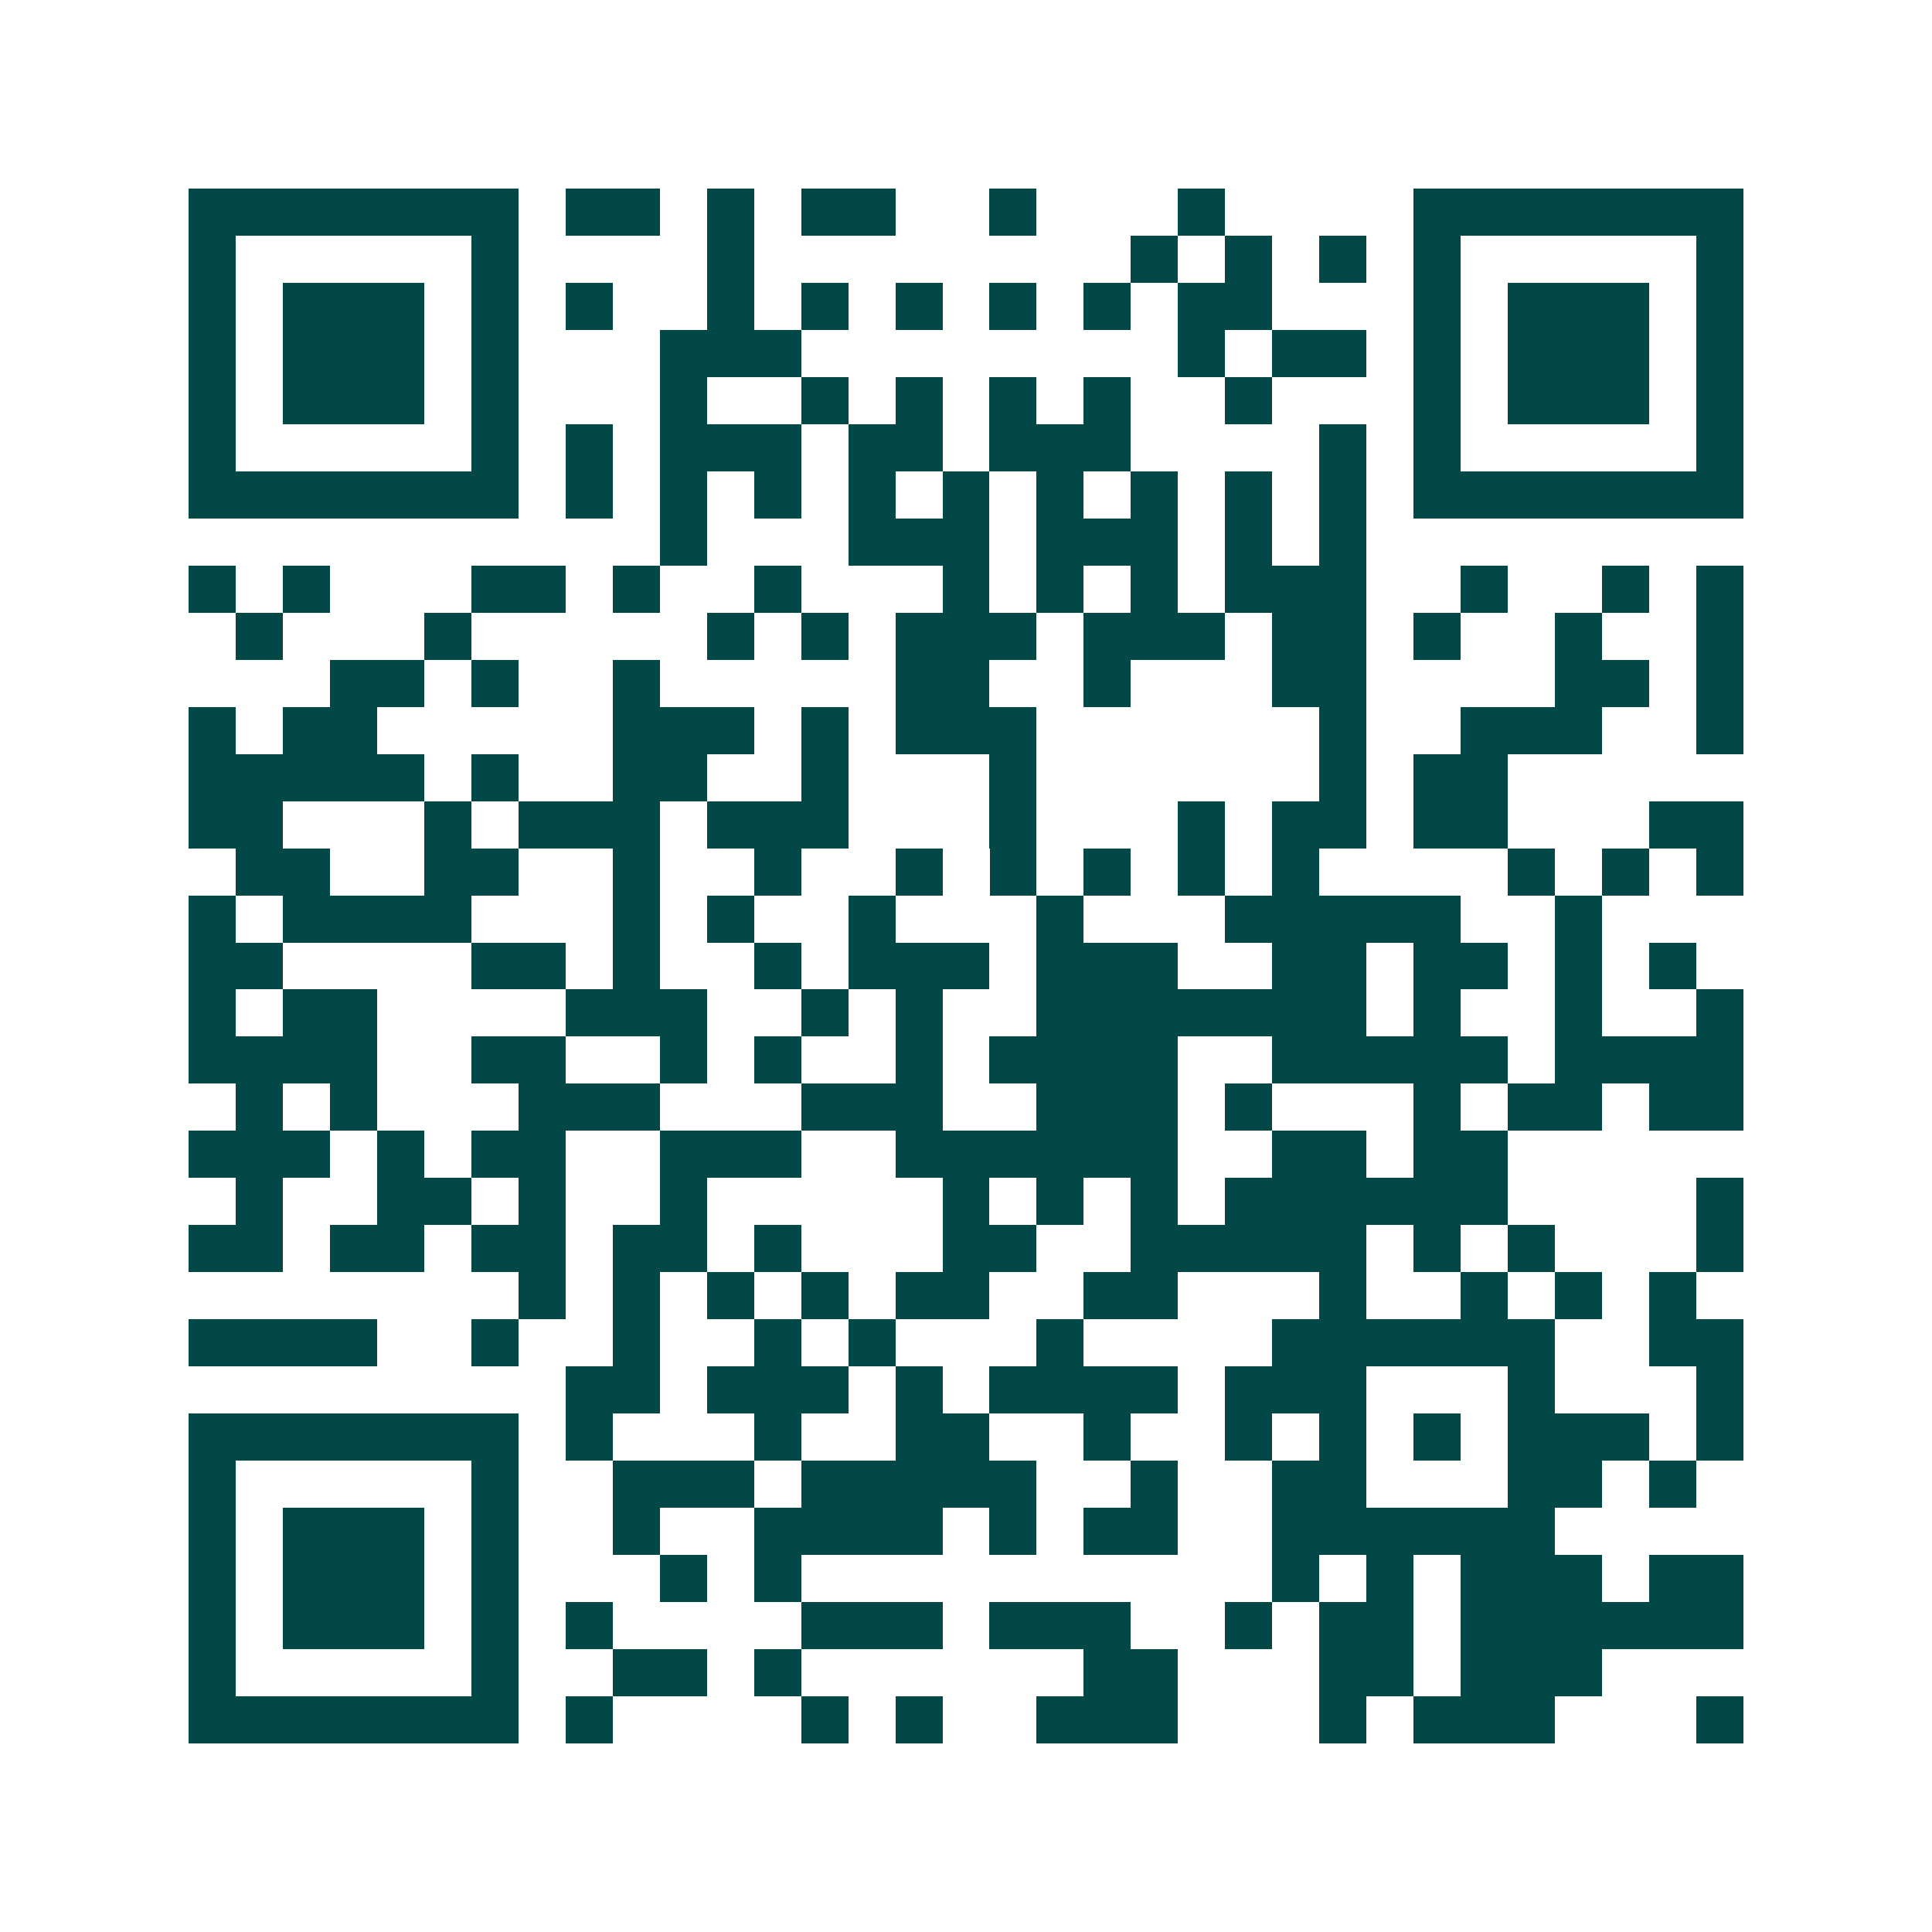 <svg xmlns="http://www.w3.org/2000/svg" width="200" height="200" viewBox="0 0 41 41" shape-rendering="crispEdges"><path fill="#ffffff" d="M0 0h41v41H0z"/><path stroke="#014847" d="M4 4.5h7m1 0h2m1 0h1m1 0h2m2 0h1m3 0h1m4 0h7M4 5.5h1m5 0h1m4 0h1m8 0h1m1 0h1m1 0h1m1 0h1m5 0h1M4 6.5h1m1 0h3m1 0h1m1 0h1m2 0h1m1 0h1m1 0h1m1 0h1m1 0h1m1 0h2m3 0h1m1 0h3m1 0h1M4 7.5h1m1 0h3m1 0h1m3 0h3m8 0h1m1 0h2m1 0h1m1 0h3m1 0h1M4 8.5h1m1 0h3m1 0h1m3 0h1m2 0h1m1 0h1m1 0h1m1 0h1m2 0h1m3 0h1m1 0h3m1 0h1M4 9.5h1m5 0h1m1 0h1m1 0h3m1 0h2m1 0h3m4 0h1m1 0h1m5 0h1M4 10.5h7m1 0h1m1 0h1m1 0h1m1 0h1m1 0h1m1 0h1m1 0h1m1 0h1m1 0h1m1 0h7M14 11.5h1m3 0h3m1 0h3m1 0h1m1 0h1M4 12.5h1m1 0h1m3 0h2m1 0h1m2 0h1m3 0h1m1 0h1m1 0h1m1 0h3m2 0h1m2 0h1m1 0h1M5 13.5h1m3 0h1m5 0h1m1 0h1m1 0h3m1 0h3m1 0h2m1 0h1m2 0h1m2 0h1M7 14.5h2m1 0h1m2 0h1m5 0h2m2 0h1m3 0h2m4 0h2m1 0h1M4 15.5h1m1 0h2m5 0h3m1 0h1m1 0h3m6 0h1m2 0h3m2 0h1M4 16.5h5m1 0h1m2 0h2m2 0h1m3 0h1m6 0h1m1 0h2M4 17.5h2m3 0h1m1 0h3m1 0h3m3 0h1m3 0h1m1 0h2m1 0h2m3 0h2M5 18.5h2m2 0h2m2 0h1m2 0h1m2 0h1m1 0h1m1 0h1m1 0h1m1 0h1m4 0h1m1 0h1m1 0h1M4 19.5h1m1 0h4m3 0h1m1 0h1m2 0h1m3 0h1m3 0h5m2 0h1M4 20.5h2m4 0h2m1 0h1m2 0h1m1 0h3m1 0h3m2 0h2m1 0h2m1 0h1m1 0h1M4 21.5h1m1 0h2m4 0h3m2 0h1m1 0h1m2 0h7m1 0h1m2 0h1m2 0h1M4 22.5h4m2 0h2m2 0h1m1 0h1m2 0h1m1 0h4m2 0h5m1 0h4M5 23.5h1m1 0h1m3 0h3m3 0h3m2 0h3m1 0h1m3 0h1m1 0h2m1 0h2M4 24.5h3m1 0h1m1 0h2m2 0h3m2 0h6m2 0h2m1 0h2M5 25.5h1m2 0h2m1 0h1m2 0h1m5 0h1m1 0h1m1 0h1m1 0h6m4 0h1M4 26.5h2m1 0h2m1 0h2m1 0h2m1 0h1m3 0h2m2 0h5m1 0h1m1 0h1m3 0h1M11 27.5h1m1 0h1m1 0h1m1 0h1m1 0h2m2 0h2m3 0h1m2 0h1m1 0h1m1 0h1M4 28.5h4m2 0h1m2 0h1m2 0h1m1 0h1m3 0h1m4 0h6m2 0h2M12 29.5h2m1 0h3m1 0h1m1 0h4m1 0h3m3 0h1m3 0h1M4 30.5h7m1 0h1m3 0h1m2 0h2m2 0h1m2 0h1m1 0h1m1 0h1m1 0h3m1 0h1M4 31.5h1m5 0h1m2 0h3m1 0h5m2 0h1m2 0h2m3 0h2m1 0h1M4 32.5h1m1 0h3m1 0h1m2 0h1m2 0h4m1 0h1m1 0h2m2 0h6M4 33.5h1m1 0h3m1 0h1m3 0h1m1 0h1m10 0h1m1 0h1m1 0h3m1 0h2M4 34.5h1m1 0h3m1 0h1m1 0h1m4 0h3m1 0h3m2 0h1m1 0h2m1 0h6M4 35.5h1m5 0h1m2 0h2m1 0h1m6 0h2m3 0h2m1 0h3M4 36.5h7m1 0h1m4 0h1m1 0h1m2 0h3m3 0h1m1 0h3m3 0h1"/></svg>
